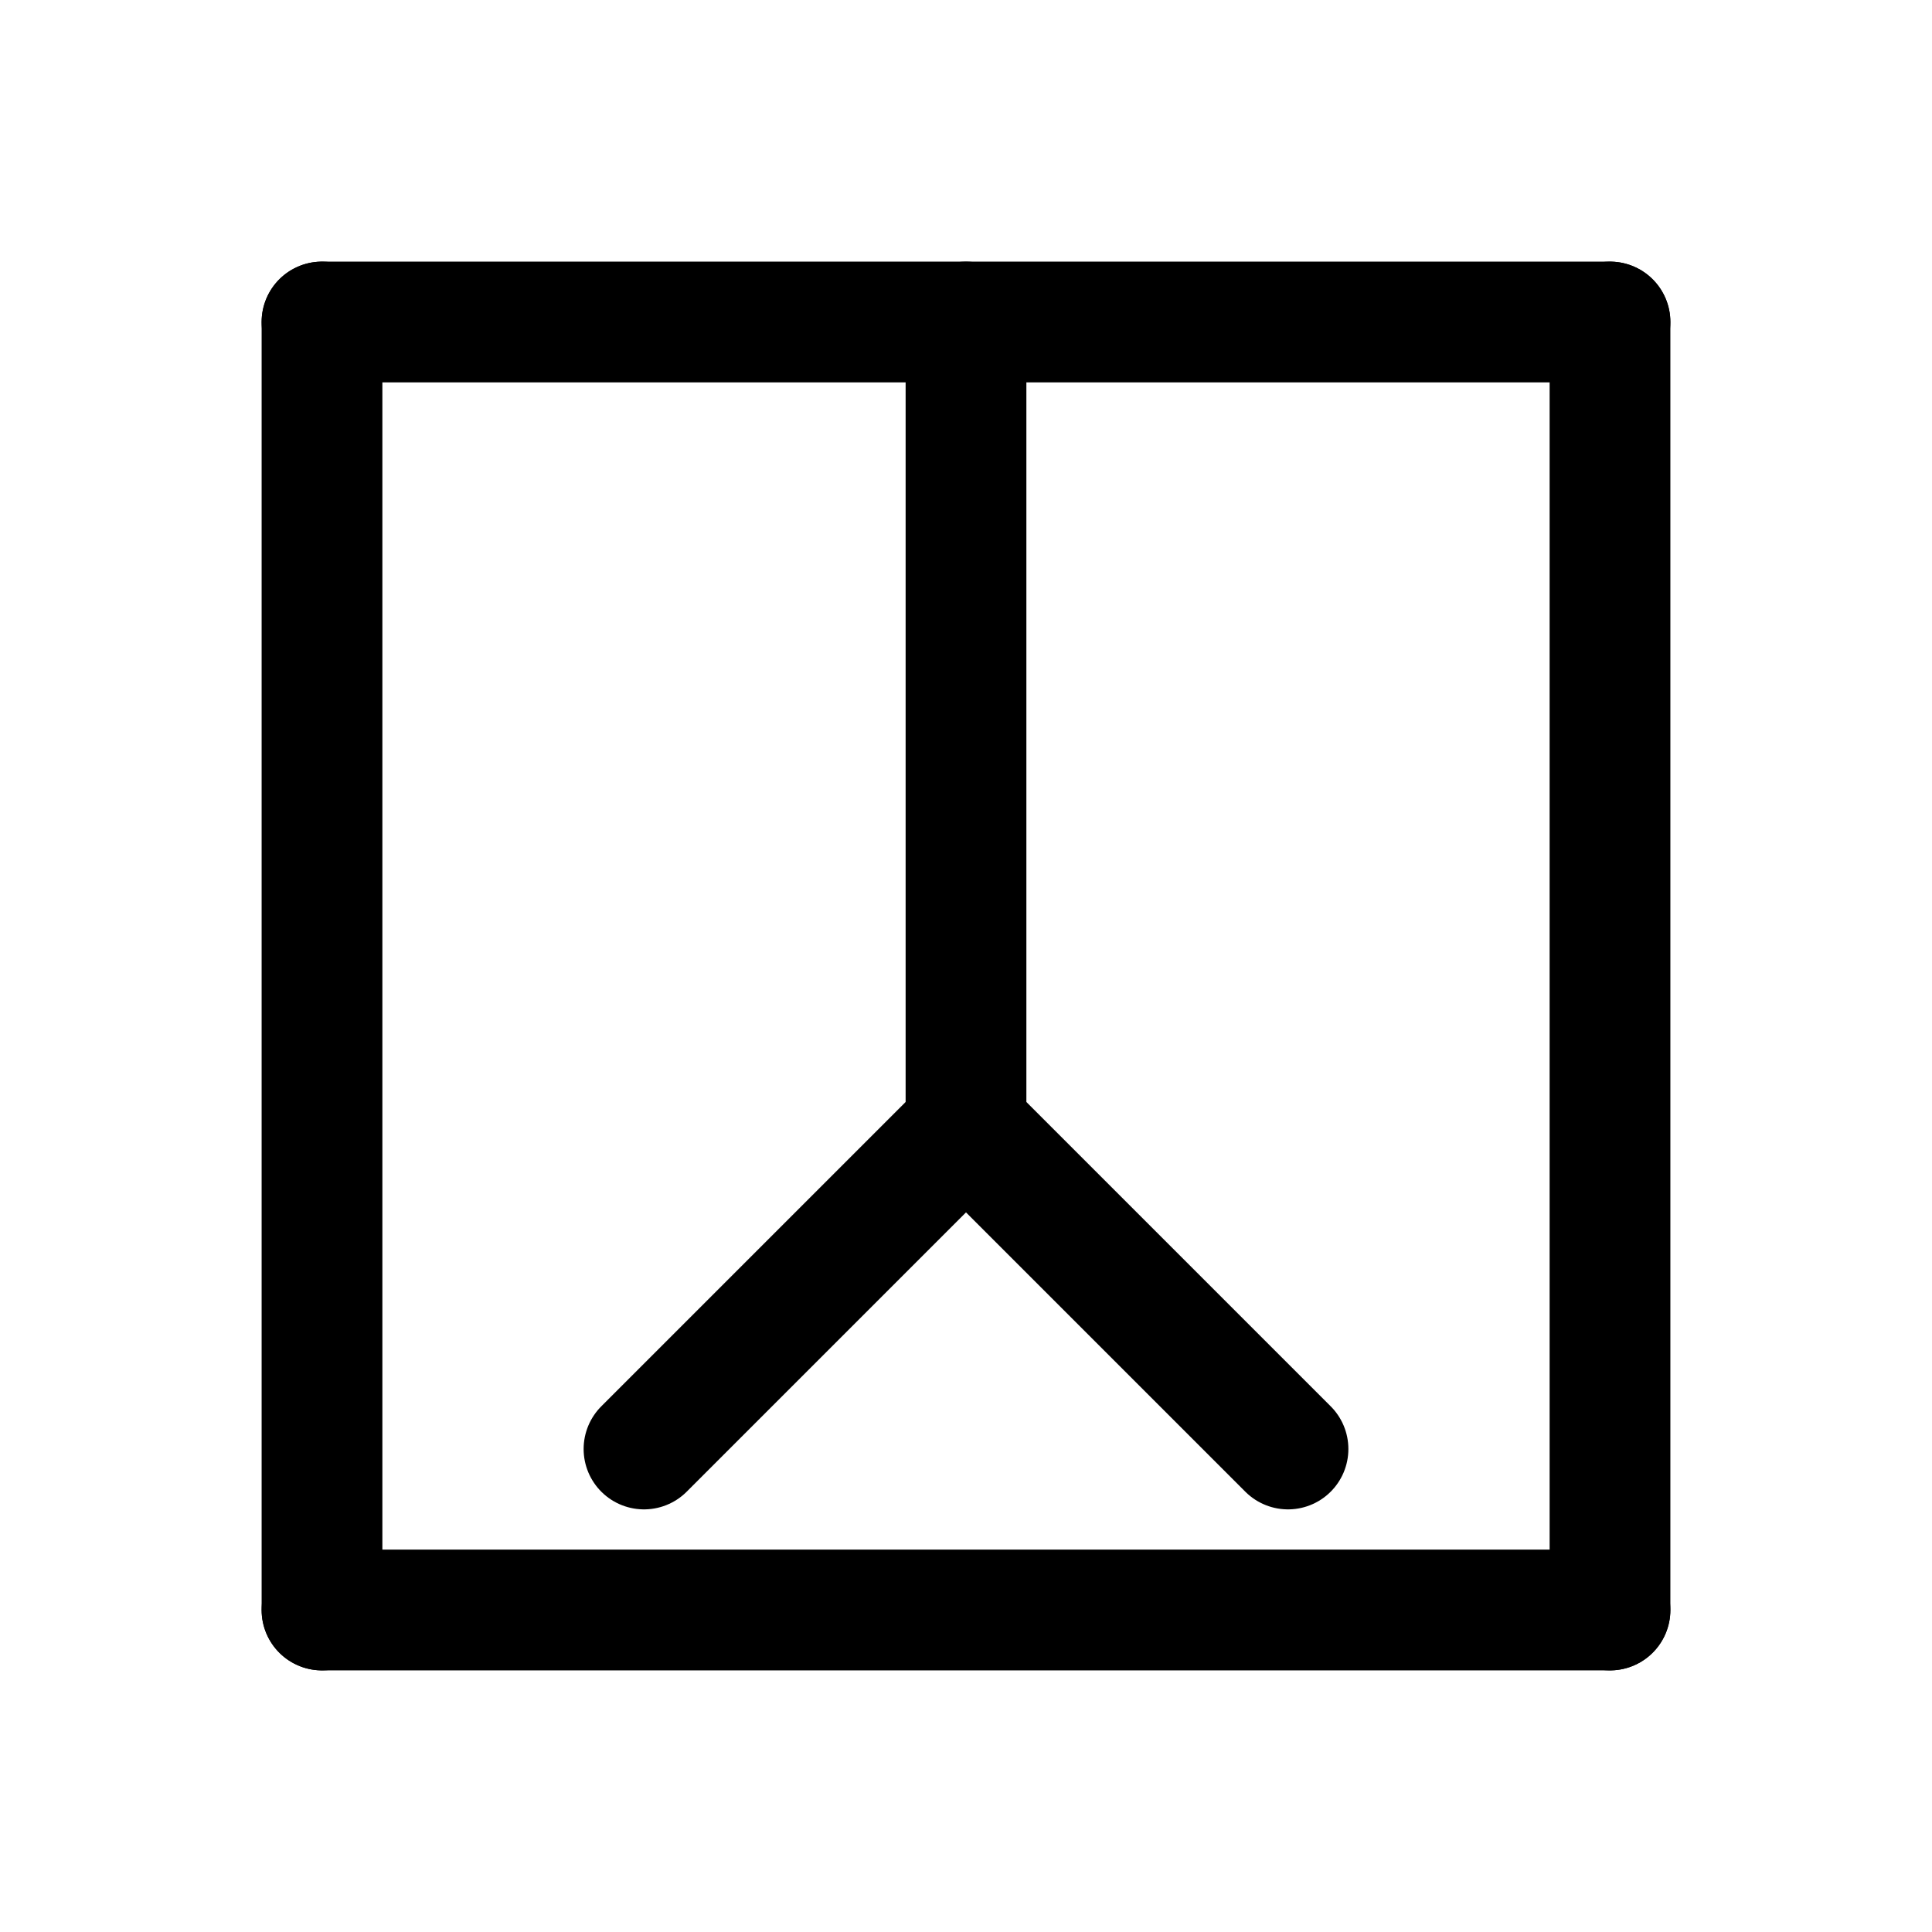 <svg width="32" height="32" viewBox="0 0 24 24" fill="none" xmlns="http://www.w3.org/2000/svg">
<path d="M8 18L12 14L16 18" stroke="currentColor" stroke-width="1.5" stroke-linecap="round" stroke-linejoin="round"/>
<path d="M12 4V14" stroke="currentColor" stroke-width="1.5" stroke-linecap="round" stroke-linejoin="round"/>
<path d="M4 4H20" stroke="currentColor" stroke-width="1.5" stroke-linecap="round" stroke-linejoin="round"/>
<path d="M4 20H20" stroke="currentColor" stroke-width="1.5" stroke-linecap="round" stroke-linejoin="round"/>
<path d="M4 4V20" stroke="currentColor" stroke-width="1.5" stroke-linecap="round" stroke-linejoin="round"/>
<path d="M20 4V20" stroke="currentColor" stroke-width="1.5" stroke-linecap="round" stroke-linejoin="round"/>
</svg>